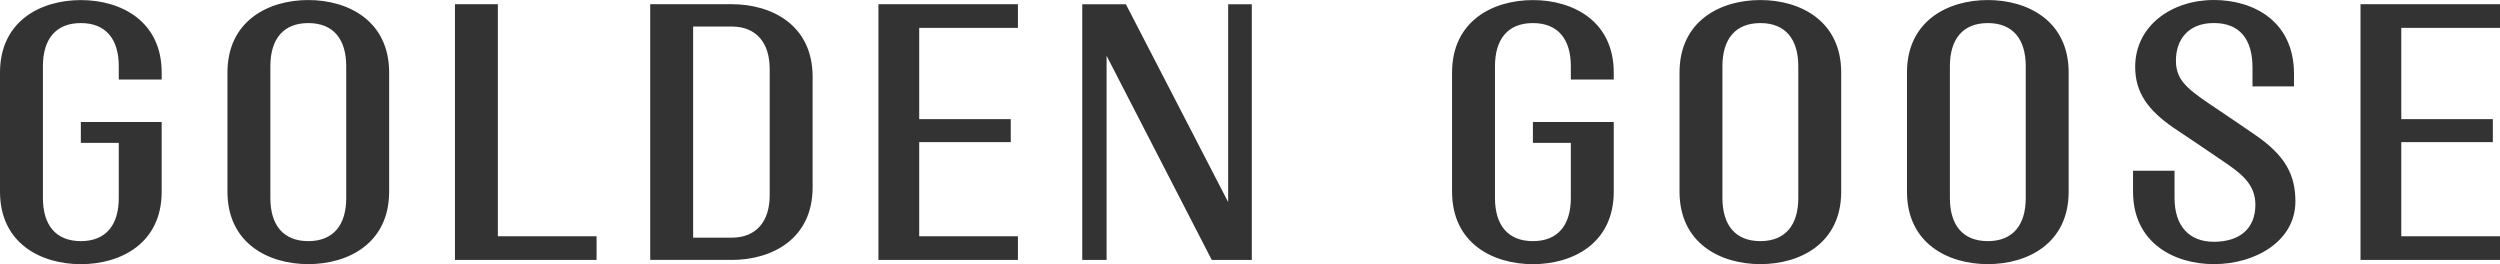 <svg width="1306" height="138" viewBox="0 0 1306 138" fill="none" xmlns="http://www.w3.org/2000/svg">
<path d="M1233.13 2.216V135.785H1306V123.408H1254.43V74.262H1302.26V62.247H1254.43V14.571H1306V2.194H1233.13V2.216ZM1199.12 105.215C1199.12 91.389 1193.89 81.185 1177.82 70.278C1169.97 64.825 1161.74 59.35 1153.15 53.534C1141.93 45.886 1136.7 41.157 1136.7 31.699C1136.7 20.77 1143.04 12.036 1156.51 12.036C1169.99 12.036 1176.7 20.408 1176.7 35.32V45.141H1198.38V38.58C1198.38 10.907 1177.07 0 1156.51 0C1134.47 0 1115.42 13.463 1115.42 34.937C1115.42 48.4 1122.16 57.496 1135.23 66.593C1142.34 71.322 1153.17 78.608 1159.53 82.975C1170.36 90.26 1178.21 95.714 1178.21 107.004C1178.21 119.743 1169.62 126.305 1156.54 126.305C1143.46 126.305 1135.98 117.933 1135.98 103.383V89.195H1114.3V100.123C1114.3 127.05 1135.98 137.979 1156.54 137.979C1178.21 137.979 1199.12 125.964 1199.12 105.215ZM1058.25 103.404C1058.25 117.592 1051.51 125.964 1038.44 125.964C1025.36 125.964 1018.62 117.592 1018.62 103.404V34.617C1018.62 20.43 1025.36 12.057 1038.44 12.057C1051.51 12.057 1058.25 20.43 1058.25 34.617V103.404ZM1080.67 100.123V37.877C1080.67 10.95 1059.37 0.021 1038.44 0.021C1017.51 0.021 996.204 10.95 996.204 37.877V100.123C996.204 127.05 1017.51 137.979 1038.44 137.979C1059.37 137.979 1080.67 127.05 1080.67 100.123ZM843.022 63.717H800.79V74.645H820.605V103.404C820.605 117.592 813.869 125.964 800.79 125.964C787.712 125.964 780.976 117.592 780.976 103.404V34.617C780.976 20.43 787.712 12.057 800.79 12.057C813.869 12.057 820.605 20.43 820.605 34.617V41.541H843.022V37.898C843.022 10.971 821.72 0.043 800.79 0.043C779.86 0.043 758.558 10.971 758.558 37.898V100.145C758.558 127.072 779.86 138 800.79 138C821.72 138 843.022 127.072 843.022 100.145V63.717ZM939.428 103.404C939.428 117.592 932.692 125.964 919.613 125.964C906.534 125.964 899.798 117.592 899.798 103.404V34.617C899.798 20.43 906.534 12.057 919.613 12.057C932.692 12.057 939.428 20.43 939.428 34.617V103.404ZM961.845 100.123V37.877C961.845 10.95 940.543 0.021 919.613 0.021C898.683 0.021 877.381 10.95 877.381 37.877V100.123C877.381 127.05 898.683 137.979 919.613 137.979C940.543 137.979 961.845 127.05 961.845 100.123ZM382.275 13.868C394.982 13.868 402.09 22.24 402.09 36.066V101.956C402.09 115.781 394.982 124.153 382.275 124.153H362.089V13.868H382.275ZM382.275 135.785C403.205 135.785 424.507 124.856 424.507 97.929V40.049C424.507 13.123 403.205 2.194 382.275 2.194H339.672V135.763H382.275V135.785ZM653.93 2.216H641.594V105.577L588.165 2.216H565.376V135.785H578.082V29.142L633.021 135.785H653.951V2.216H653.93ZM84.464 63.717H42.232V74.645H62.047V103.404C62.047 117.592 55.311 125.964 42.232 125.964C29.153 125.964 22.417 117.592 22.417 103.404V34.617C22.417 20.43 29.153 12.057 42.232 12.057C55.311 12.057 62.047 20.43 62.047 34.617V41.541H84.464V37.898C84.464 10.971 63.162 0.043 42.232 0.043C21.302 0.043 0 10.971 0 37.898V100.145C0 127.072 21.302 138 42.232 138C63.162 138 84.464 127.072 84.464 100.145V63.717ZM180.869 103.404C180.869 117.592 174.133 125.964 161.055 125.964C147.976 125.964 141.24 117.592 141.24 103.404V34.617C141.24 20.43 147.976 12.057 161.055 12.057C174.133 12.057 180.869 20.43 180.869 34.617V103.404ZM203.287 100.123V37.877C203.287 10.95 181.985 0.021 161.055 0.021C140.125 0.021 118.823 10.95 118.823 37.877V100.123C118.823 127.05 140.125 137.979 161.055 137.979C181.985 137.979 203.287 127.05 203.287 100.123ZM458.888 2.216V135.785H531.761V123.408H480.19V74.262H528.021V62.247H480.19V14.571H531.761V2.194H458.888V2.216ZM237.667 2.216V135.785H311.655V123.408H260.085V2.194H237.667V2.216Z" fill="#333333"/>
</svg>
